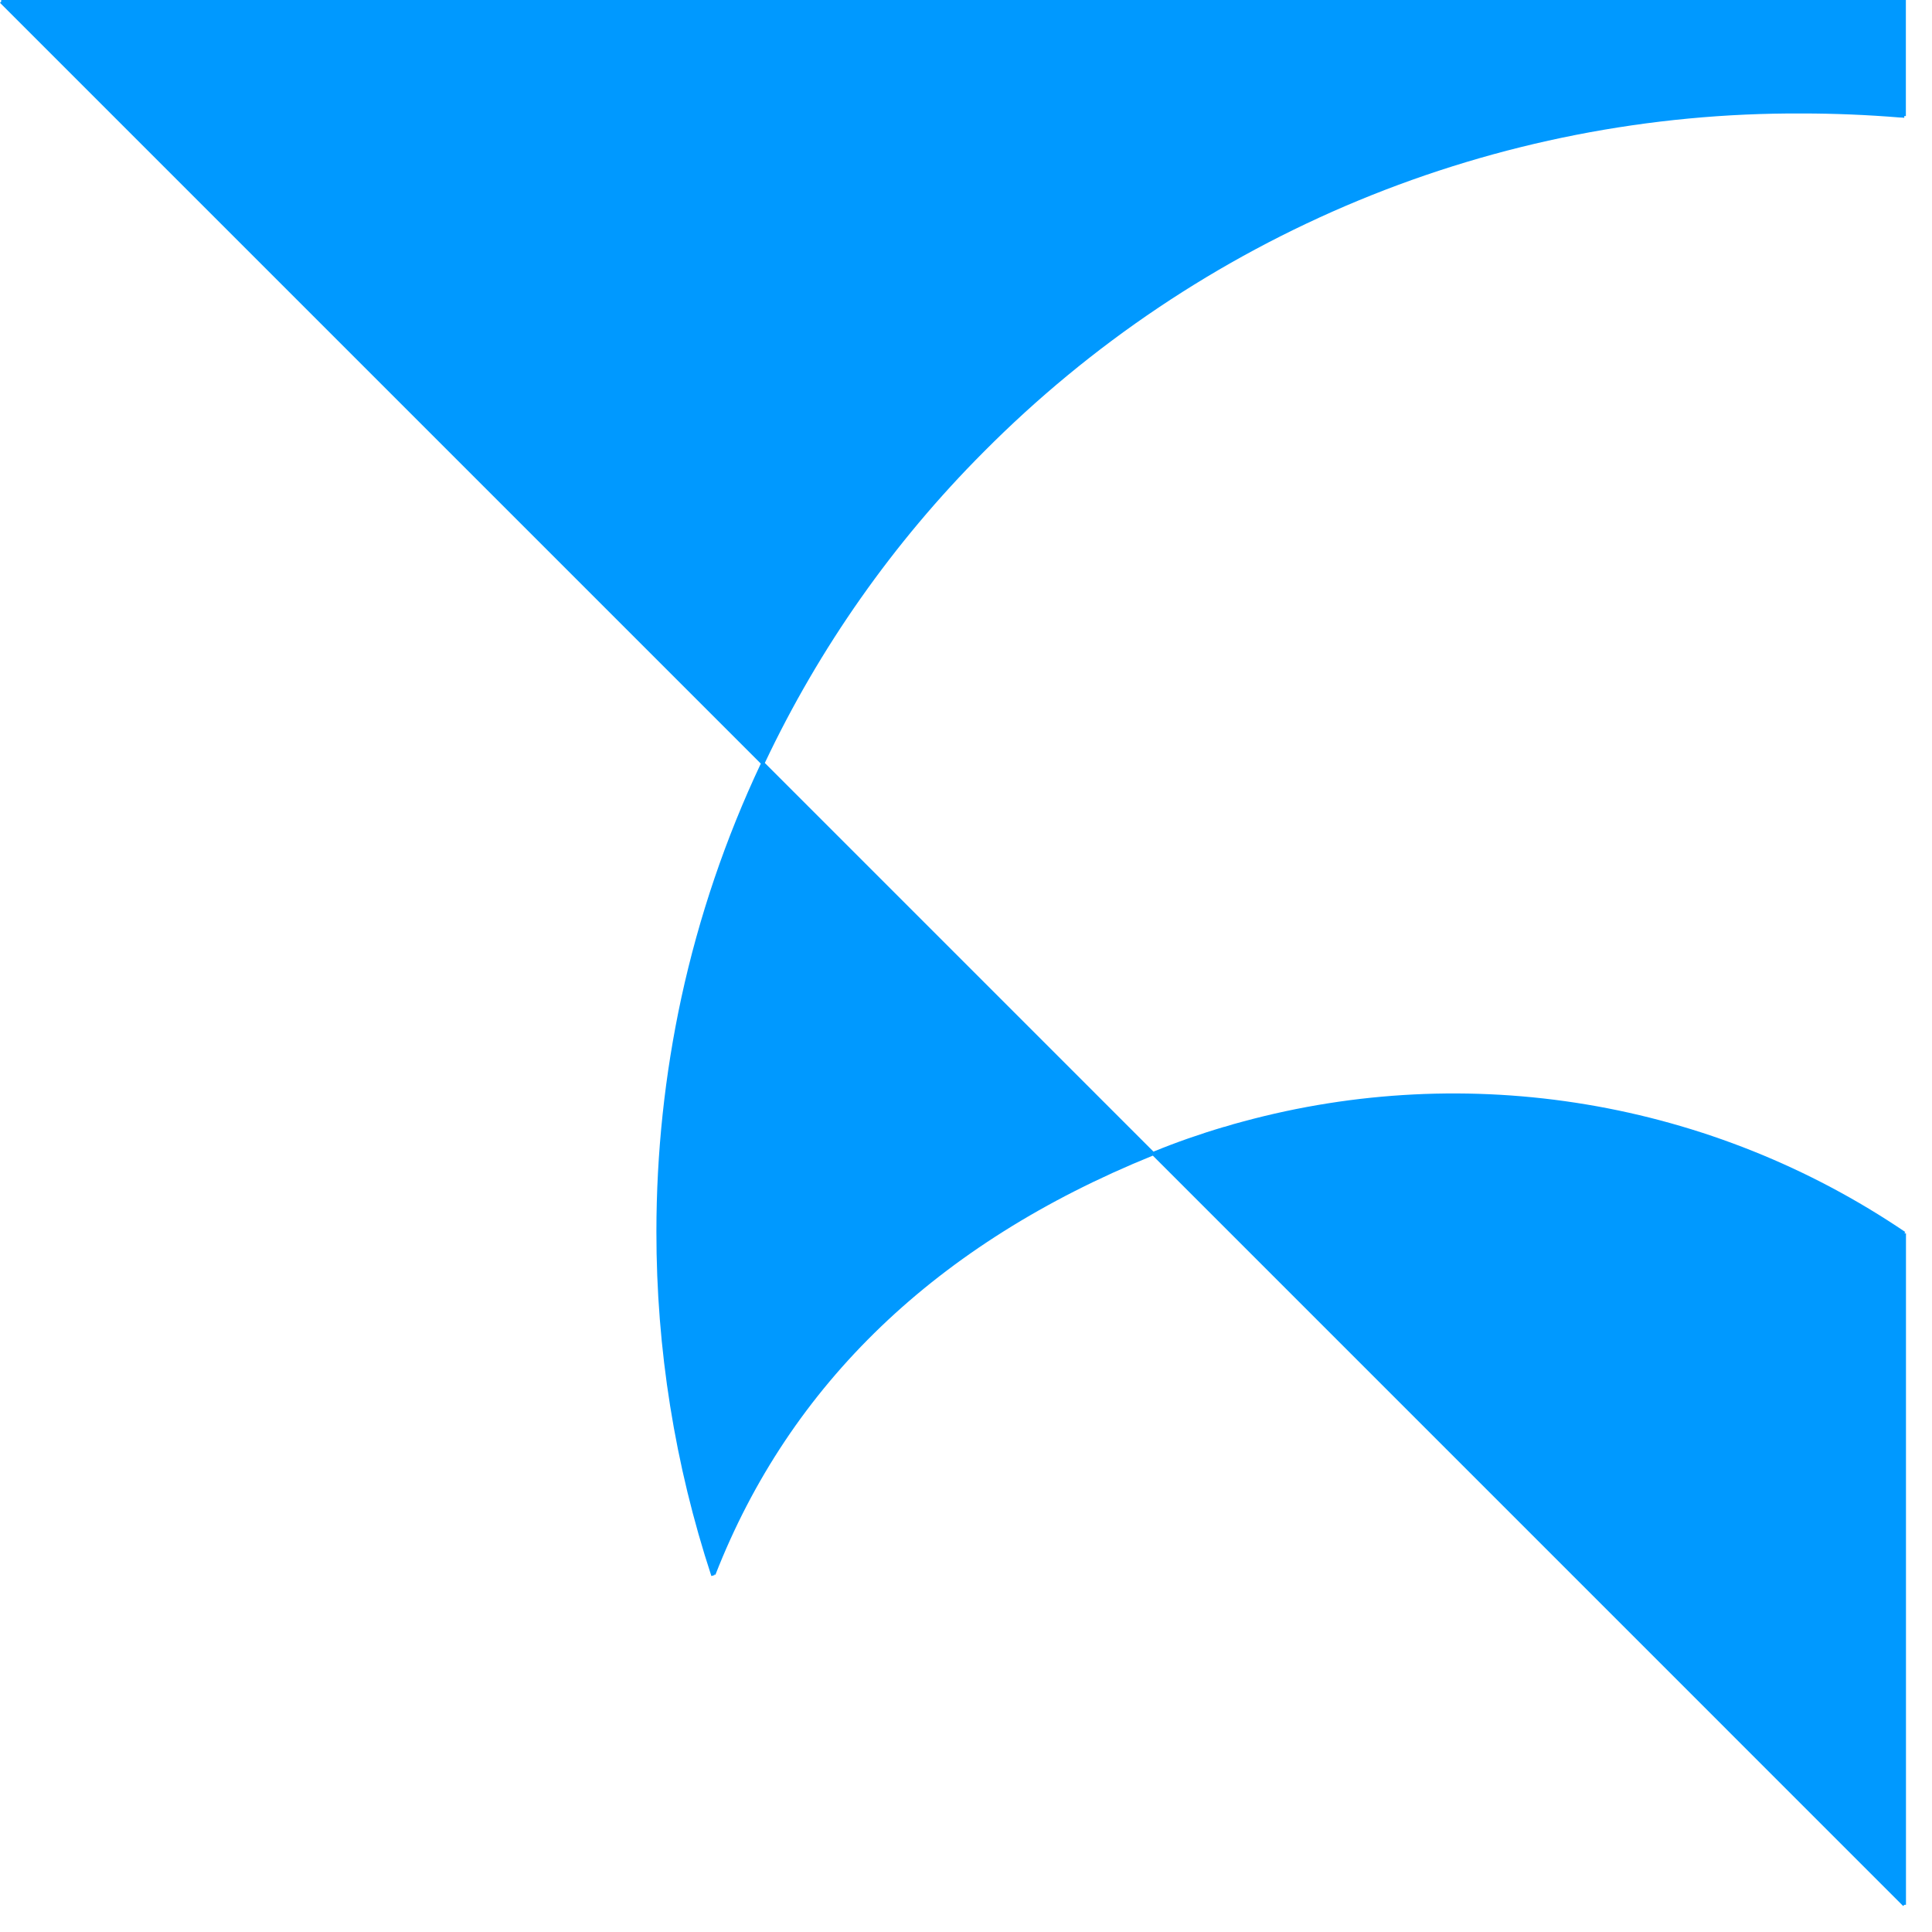 <svg width="53" height="53" viewBox="0 0 53 53" fill="none" xmlns="http://www.w3.org/2000/svg">
<path d="M26.981 12.401C24.508 14.88 22.478 17.765 20.981 20.93L31.643 31.592C32.264 31.338 32.915 31.11 33.584 30.912H33.595C33.746 30.864 33.922 30.812 34.106 30.765C37.173 29.934 40.384 29.774 43.518 30.298C46.653 30.821 49.637 32.015 52.268 33.798L52.242 33.835H52.286V52.254H52.242L52.209 52.287L31.625 31.702C25.702 34.102 21.669 37.97 19.625 43.202L19.595 43.191C19.595 43.198 19.595 43.202 19.603 43.209L19.515 43.235C18.513 40.187 18.004 36.998 18.007 33.79C18.007 31.632 18.236 29.48 18.691 27.371C19.172 25.154 19.904 23 20.871 20.948L0 0.077L0.033 0.044V0H52.283V3.184H52.239V3.232C52.206 3.227 52.172 3.225 52.139 3.224H52.124C51.224 3.15 50.318 3.113 49.437 3.113C45.265 3.092 41.13 3.903 37.274 5.497C33.419 7.092 29.92 9.439 26.981 12.401Z" fill="#0099FF"/>
</svg>
